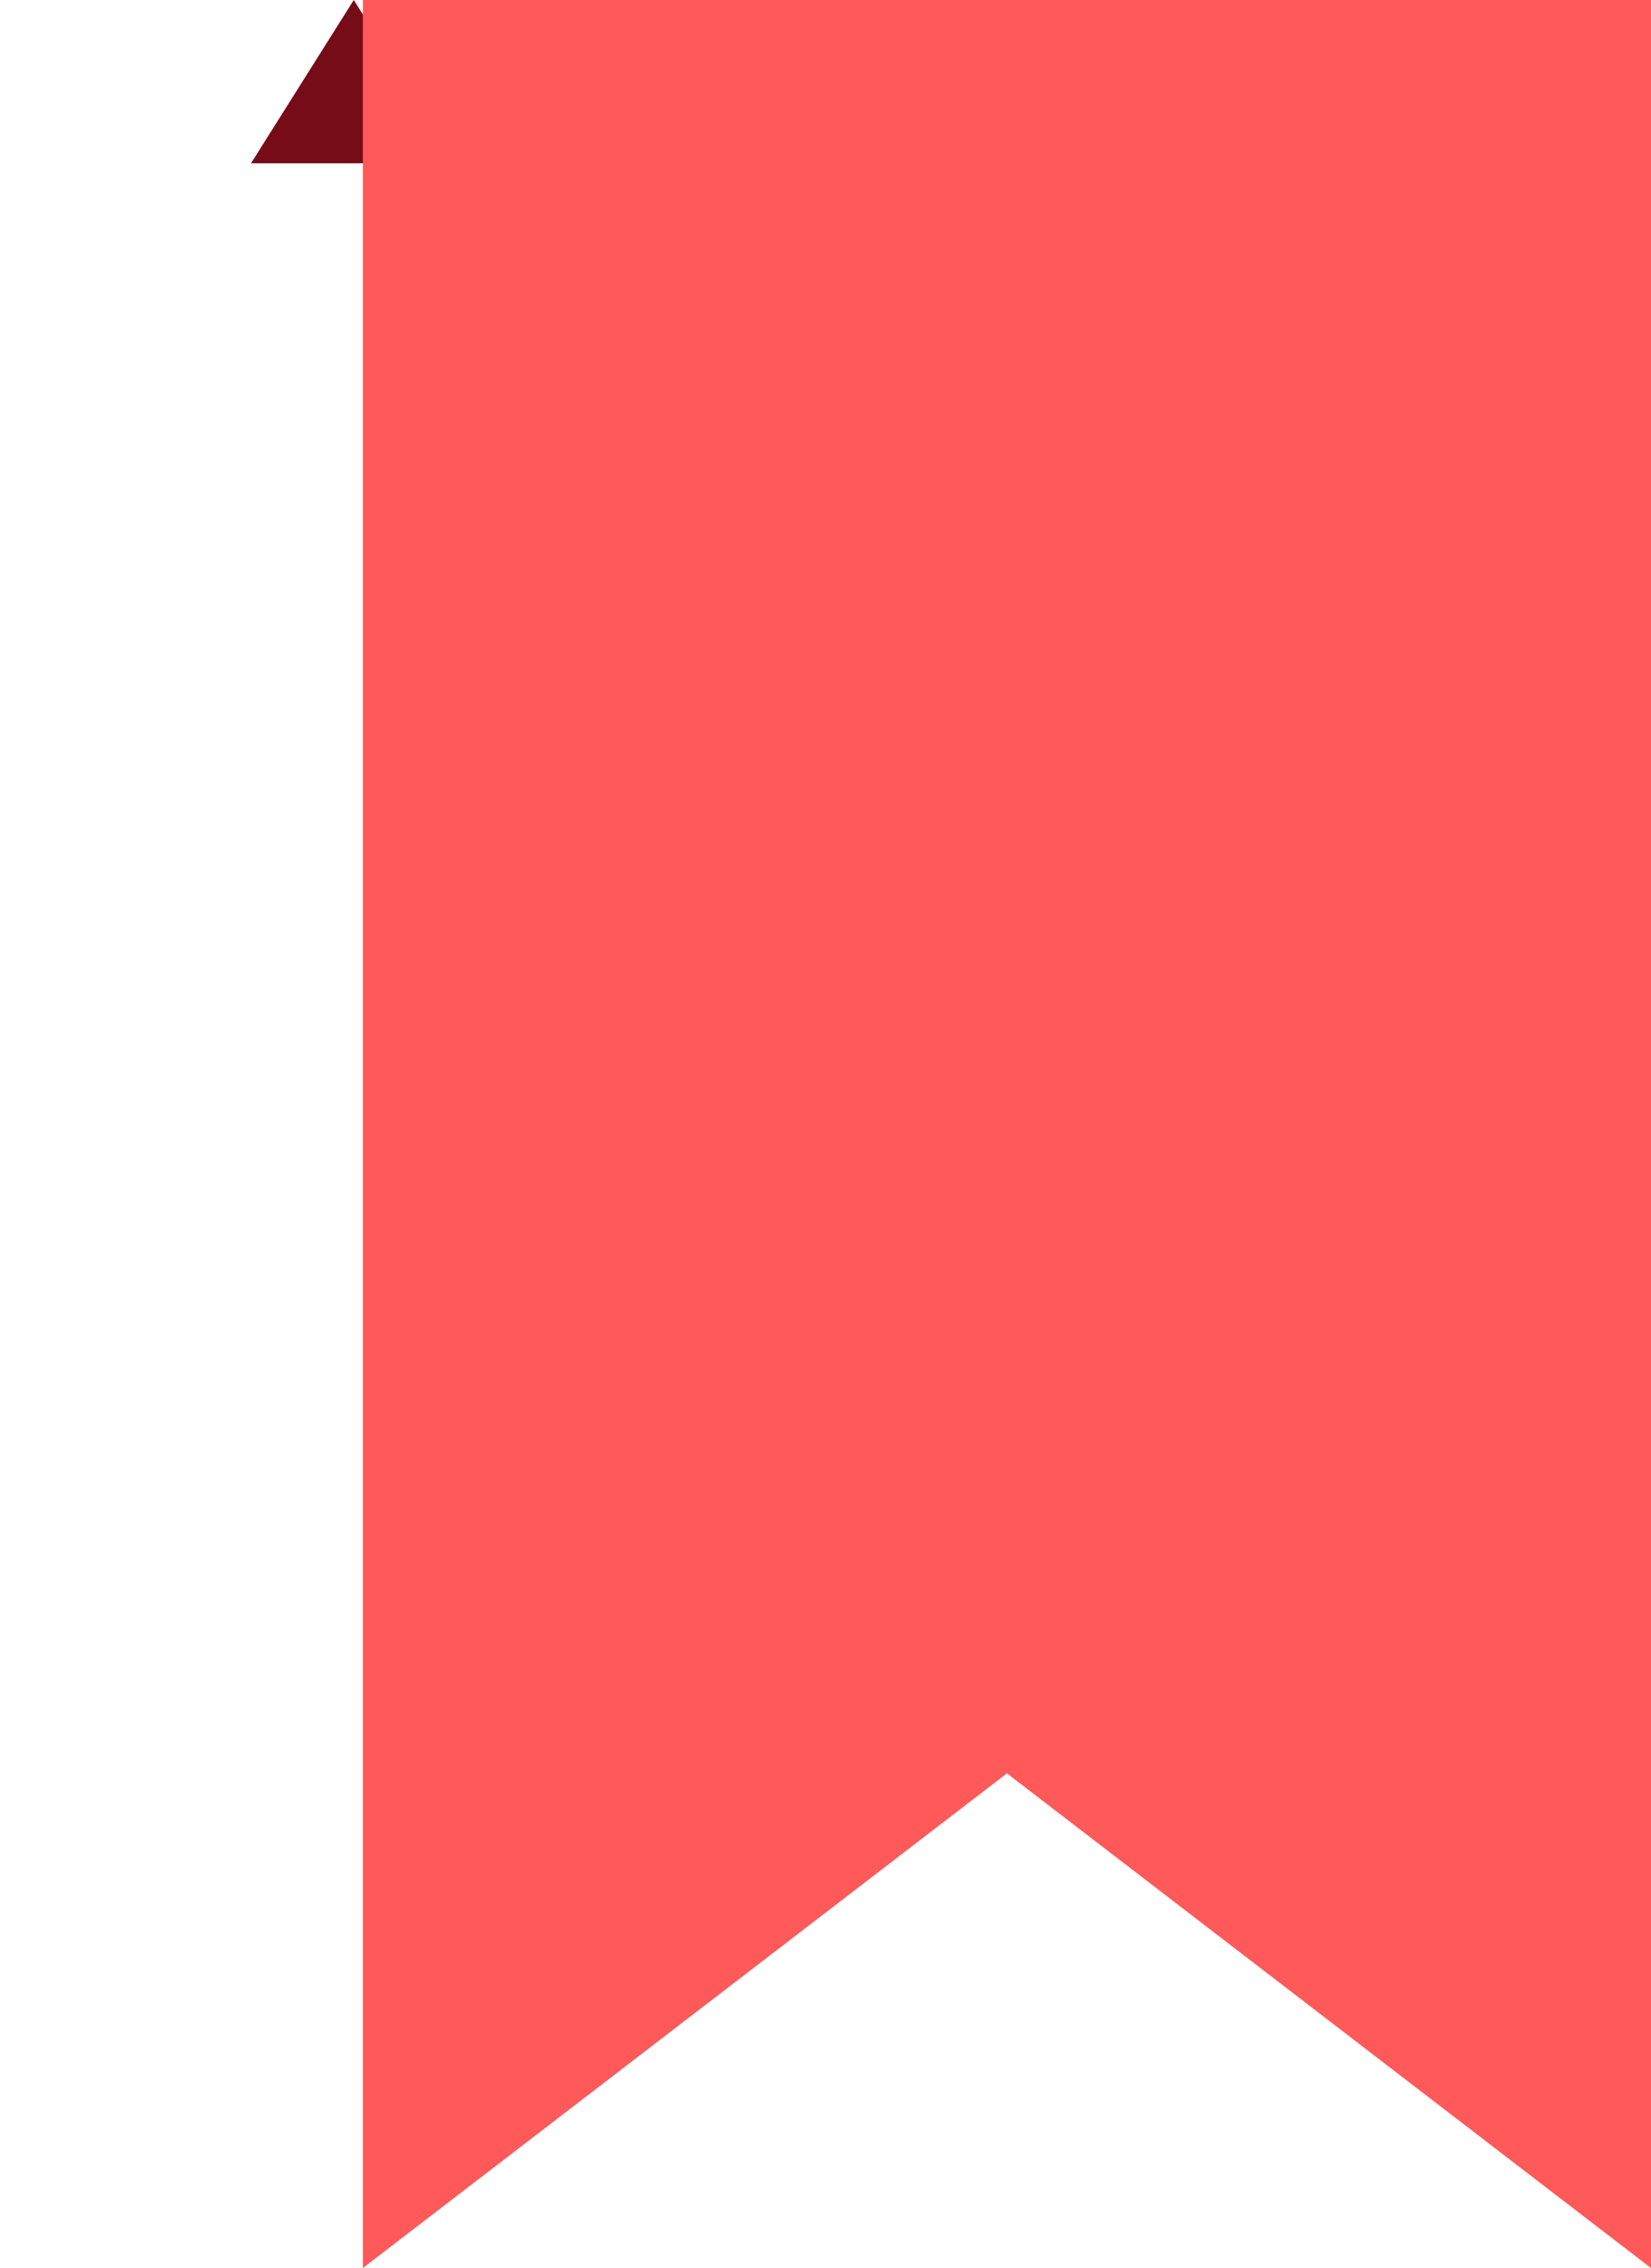 <svg width="91" height="125" viewBox="0 0 91 125" fill="none" xmlns="http://www.w3.org/2000/svg">
<g clip-path="url(#clip0_358_43358)">
<g clip-path="url(#clip1_358_43358)">
<path d="M19.5 0L36.388 26.825H2.612L19.5 0Z" fill="#750C18"/>
</g>
<path d="M20 0H91V125L55.5 97.736L20 125V0Z" fill="#FF5959"/>
</g>
<defs>
<clipPath id="clip0_358_43358">
<rect width="91" height="125" fill="white"/>
</clipPath>
<clipPath id="clip1_358_43358">
<rect width="39" height="9" fill="white"/>
</clipPath>
</defs>
</svg>
